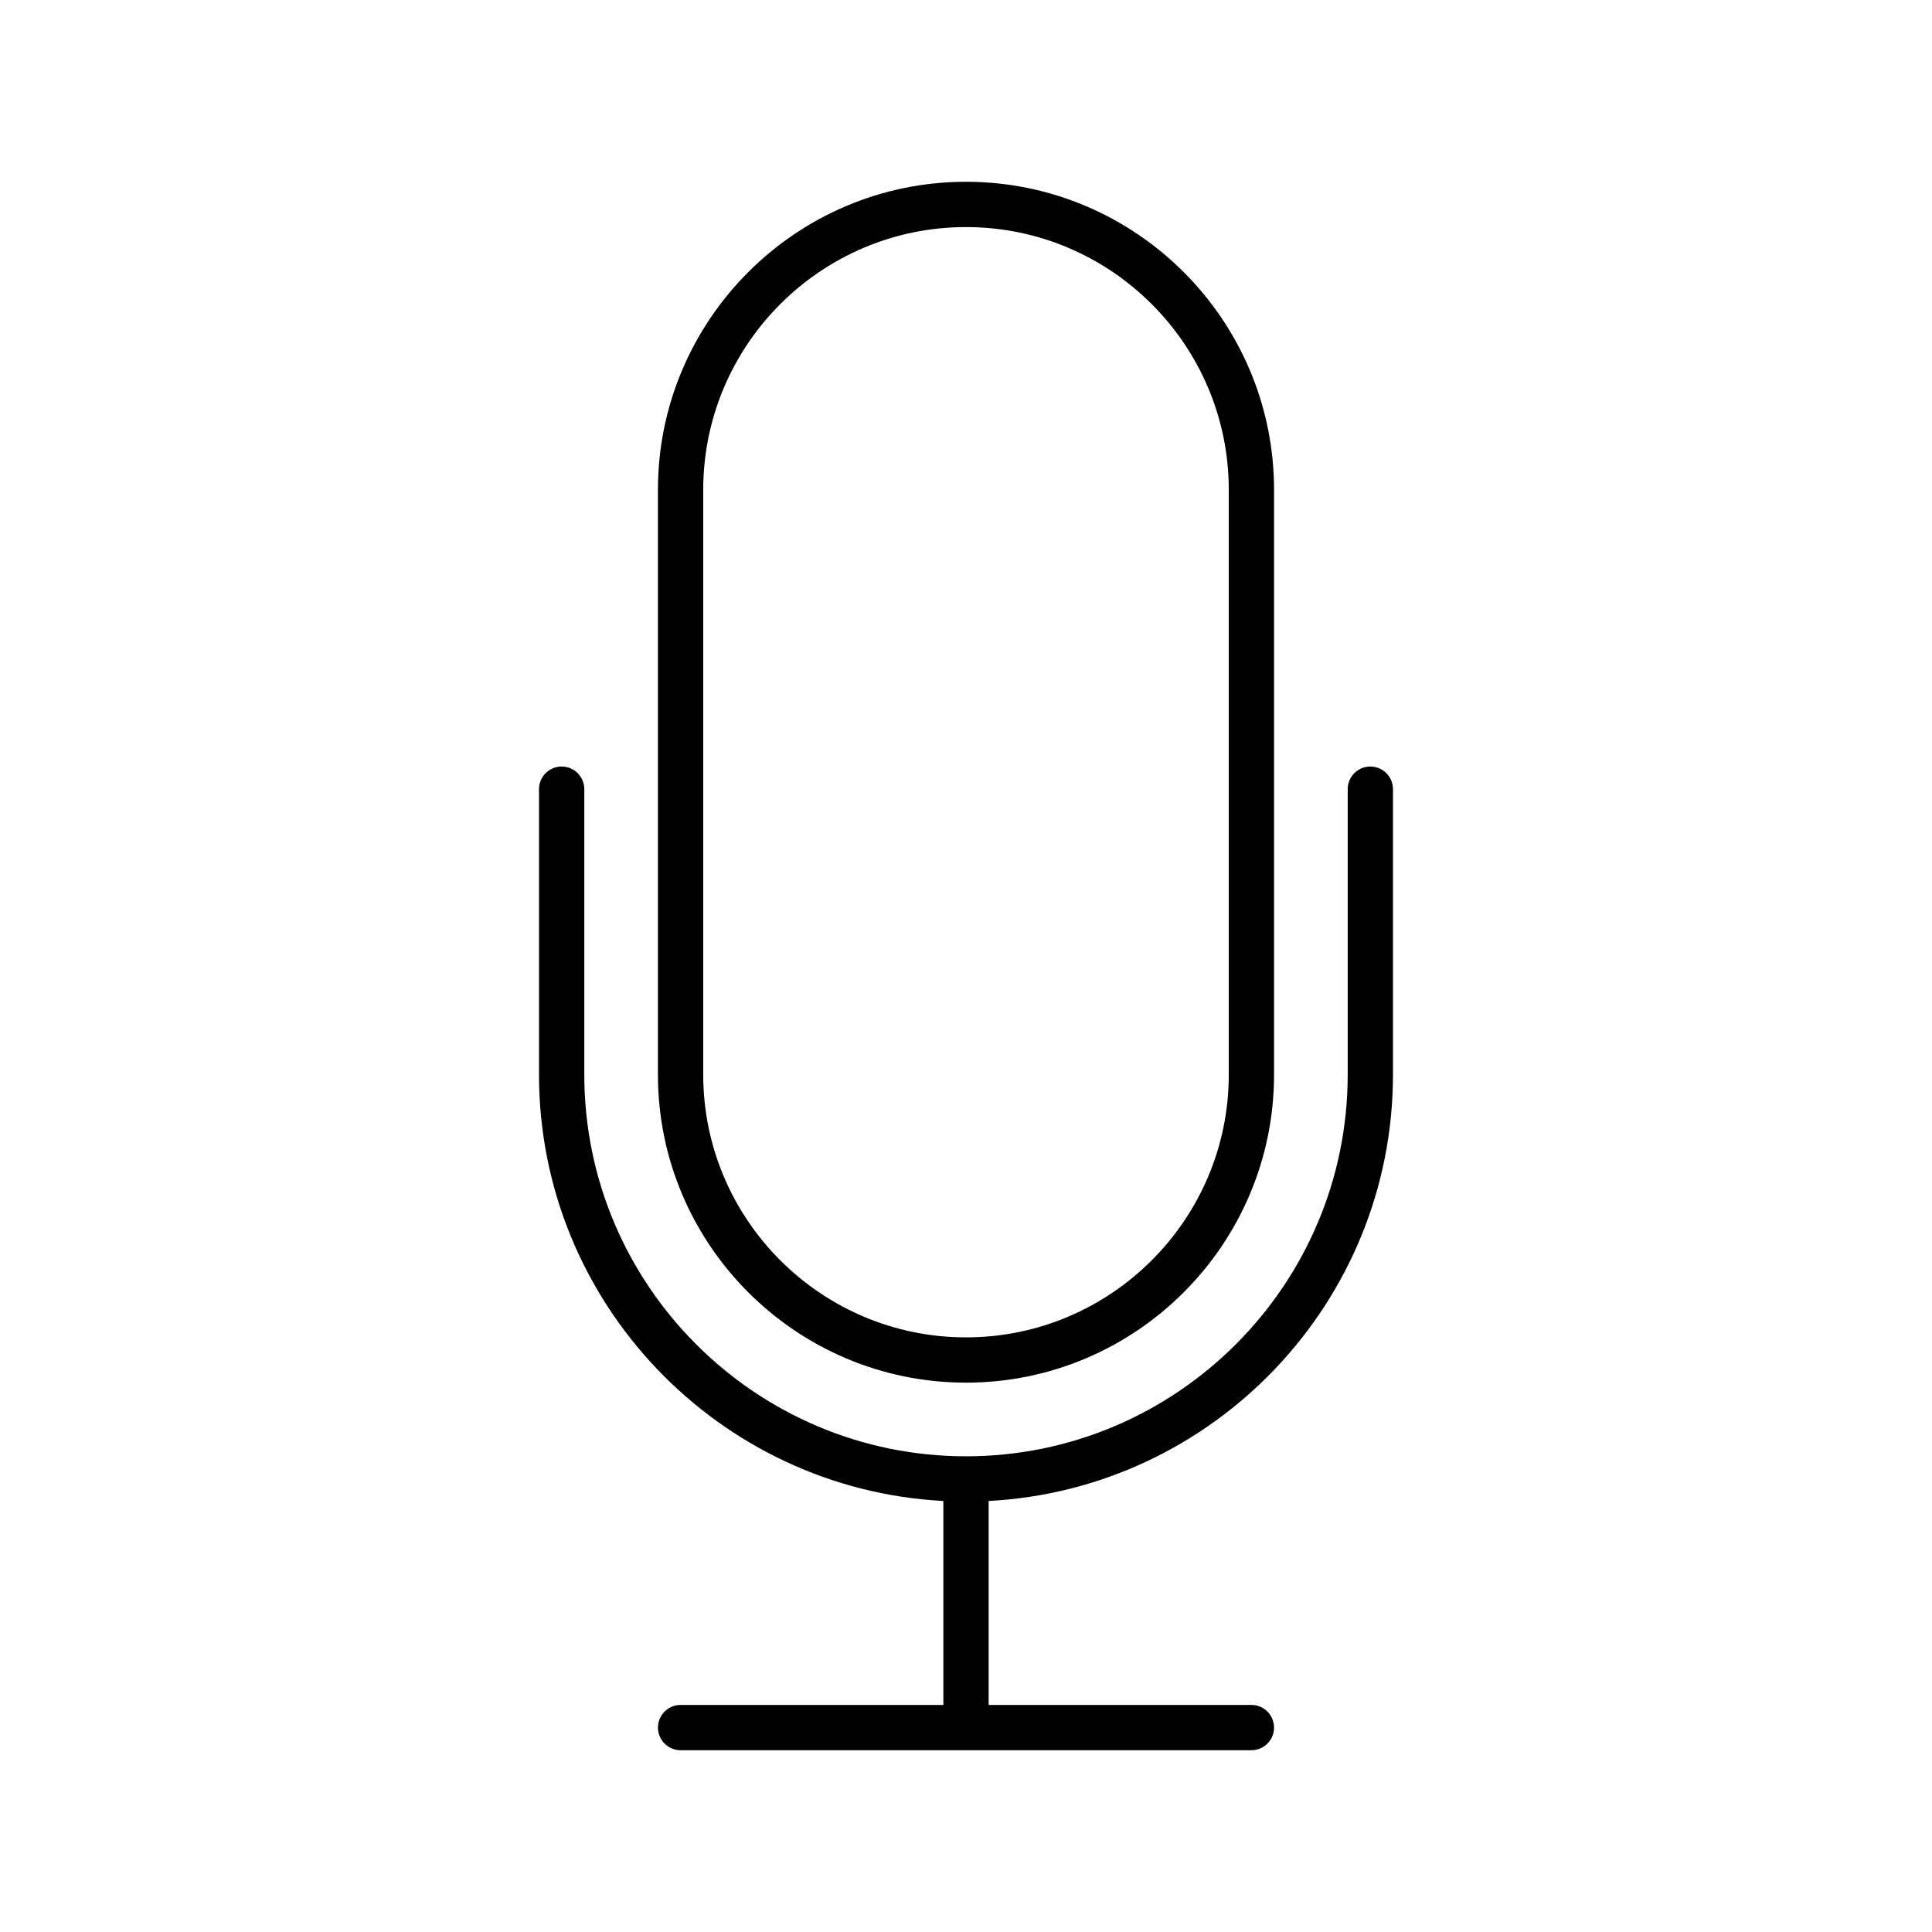 <svg width="90" height="90" viewBox="0 0 90 90" fill="none" xmlns="http://www.w3.org/2000/svg">
<path d="M45 64.409C52.913 64.409 59.35 57.972 59.35 50.059V22.819C59.35 14.906 52.913 8.468 45 8.468C37.087 8.468 30.649 14.906 30.649 22.819V50.06C30.649 57.972 37.087 64.409 45 64.409ZM32.759 22.819C32.759 16.069 38.25 10.578 45 10.578C51.75 10.578 57.241 16.069 57.241 22.819V50.06C57.241 56.81 51.749 62.3 45 62.3C38.251 62.3 32.759 56.809 32.759 50.06V22.819ZM46.055 69.921V79.422H58.295C58.878 79.422 59.35 79.895 59.35 80.477C59.35 81.059 58.878 81.532 58.295 81.532H31.705C31.122 81.532 30.65 81.059 30.65 80.477C30.65 79.895 31.122 79.422 31.705 79.422H43.945V69.921C33.467 69.37 25.109 60.673 25.109 50.059V36.763C25.109 36.181 25.581 35.708 26.164 35.708C26.747 35.708 27.219 36.181 27.219 36.763V50.059C27.219 59.863 35.195 67.84 45 67.84C54.805 67.84 62.781 59.864 62.781 50.059V36.763C62.781 36.181 63.253 35.708 63.835 35.708C64.418 35.708 64.89 36.181 64.89 36.763V50.059C64.89 60.673 56.533 69.37 46.055 69.921Z" fill="black"/>
</svg>
